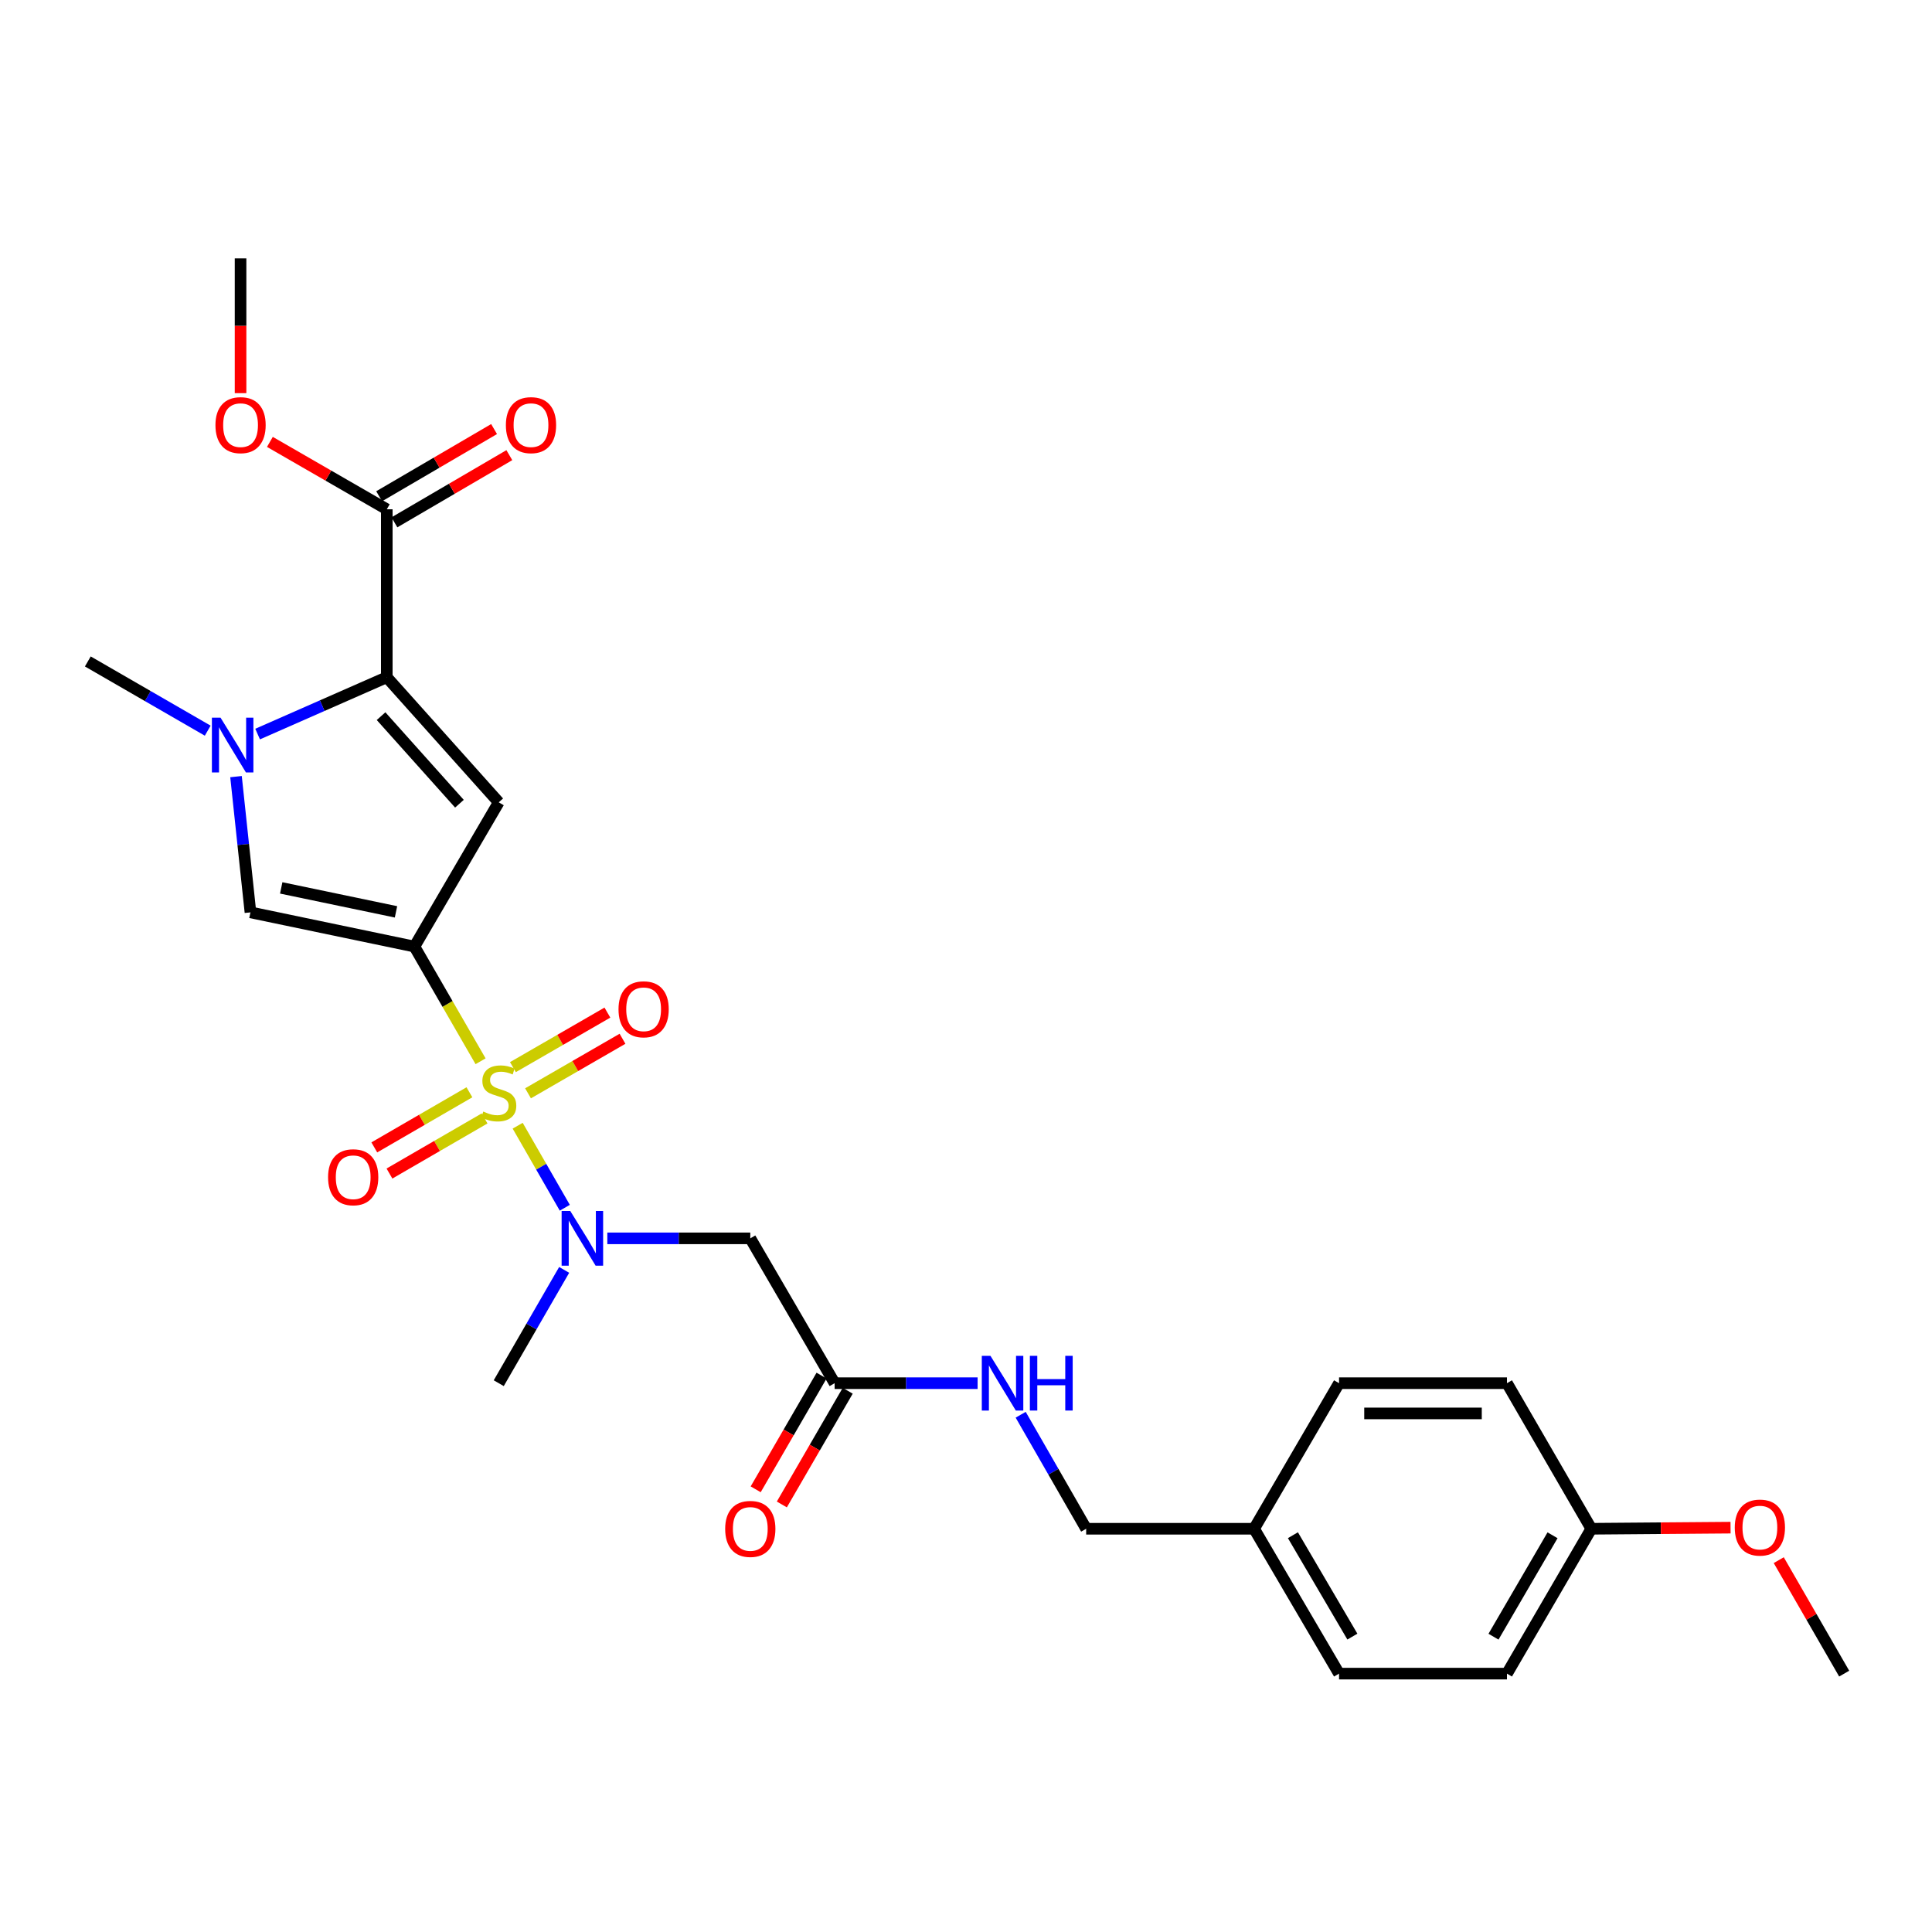 <?xml version='1.0' encoding='iso-8859-1'?>
<svg version='1.1' baseProfile='full'
              xmlns='http://www.w3.org/2000/svg'
                      xmlns:rdkit='http://www.rdkit.org/xml'
                      xmlns:xlink='http://www.w3.org/1999/xlink'
                  xml:space='preserve'
width='1000px' height='1000px' viewBox='0 0 1000 1000'>
<!-- END OF HEADER -->
<rect style='opacity:1.0;fill:#FFFFFF;stroke:none' width='1000' height='1000' x='0' y='0'> </rect>
<path class='bond-0' d='M 248.745,549.31 L 231.625,519.628' style='fill:none;fill-rule:evenodd;stroke:#CCCC00;stroke-width:6px;stroke-linecap:butt;stroke-linejoin:miter;stroke-opacity:1' />
<path class='bond-0' d='M 231.625,519.628 L 214.504,489.945' style='fill:none;fill-rule:evenodd;stroke:#000000;stroke-width:6px;stroke-linecap:butt;stroke-linejoin:miter;stroke-opacity:1' />
<path class='bond-5' d='M 267.945,582.667 L 280.141,603.898' style='fill:none;fill-rule:evenodd;stroke:#CCCC00;stroke-width:6px;stroke-linecap:butt;stroke-linejoin:miter;stroke-opacity:1' />
<path class='bond-5' d='M 280.141,603.898 L 292.337,625.13' style='fill:none;fill-rule:evenodd;stroke:#0000FF;stroke-width:6px;stroke-linecap:butt;stroke-linejoin:miter;stroke-opacity:1' />
<path class='bond-9' d='M 273.304,565.897 L 297.757,551.782' style='fill:none;fill-rule:evenodd;stroke:#CCCC00;stroke-width:6px;stroke-linecap:butt;stroke-linejoin:miter;stroke-opacity:1' />
<path class='bond-9' d='M 297.757,551.782 L 322.21,537.666' style='fill:none;fill-rule:evenodd;stroke:#FF0000;stroke-width:6px;stroke-linecap:butt;stroke-linejoin:miter;stroke-opacity:1' />
<path class='bond-9' d='M 265.483,552.349 L 289.937,538.234' style='fill:none;fill-rule:evenodd;stroke:#CCCC00;stroke-width:6px;stroke-linecap:butt;stroke-linejoin:miter;stroke-opacity:1' />
<path class='bond-9' d='M 289.937,538.234 L 314.39,524.119' style='fill:none;fill-rule:evenodd;stroke:#FF0000;stroke-width:6px;stroke-linecap:butt;stroke-linejoin:miter;stroke-opacity:1' />
<path class='bond-10' d='M 242.971,565.367 L 218.356,579.627' style='fill:none;fill-rule:evenodd;stroke:#CCCC00;stroke-width:6px;stroke-linecap:butt;stroke-linejoin:miter;stroke-opacity:1' />
<path class='bond-10' d='M 218.356,579.627 L 193.741,593.887' style='fill:none;fill-rule:evenodd;stroke:#FF0000;stroke-width:6px;stroke-linecap:butt;stroke-linejoin:miter;stroke-opacity:1' />
<path class='bond-10' d='M 250.813,578.903 L 226.197,593.163' style='fill:none;fill-rule:evenodd;stroke:#CCCC00;stroke-width:6px;stroke-linecap:butt;stroke-linejoin:miter;stroke-opacity:1' />
<path class='bond-10' d='M 226.197,593.163 L 201.582,607.423' style='fill:none;fill-rule:evenodd;stroke:#FF0000;stroke-width:6px;stroke-linecap:butt;stroke-linejoin:miter;stroke-opacity:1' />
<path class='bond-1' d='M 214.504,489.945 L 258.149,415.284' style='fill:none;fill-rule:evenodd;stroke:#000000;stroke-width:6px;stroke-linecap:butt;stroke-linejoin:miter;stroke-opacity:1' />
<path class='bond-4' d='M 214.504,489.945 L 129.632,472.233' style='fill:none;fill-rule:evenodd;stroke:#000000;stroke-width:6px;stroke-linecap:butt;stroke-linejoin:miter;stroke-opacity:1' />
<path class='bond-4' d='M 204.969,471.975 L 145.558,459.577' style='fill:none;fill-rule:evenodd;stroke:#000000;stroke-width:6px;stroke-linecap:butt;stroke-linejoin:miter;stroke-opacity:1' />
<path class='bond-2' d='M 258.149,415.284 L 200.2,350.539' style='fill:none;fill-rule:evenodd;stroke:#000000;stroke-width:6px;stroke-linecap:butt;stroke-linejoin:miter;stroke-opacity:1' />
<path class='bond-2' d='M 237.8,416.005 L 197.236,370.683' style='fill:none;fill-rule:evenodd;stroke:#000000;stroke-width:6px;stroke-linecap:butt;stroke-linejoin:miter;stroke-opacity:1' />
<path class='bond-7' d='M 200.2,350.539 L 200.2,263.606' style='fill:none;fill-rule:evenodd;stroke:#000000;stroke-width:6px;stroke-linecap:butt;stroke-linejoin:miter;stroke-opacity:1' />
<path class='bond-27' d='M 200.2,350.539 L 166.769,365.247' style='fill:none;fill-rule:evenodd;stroke:#000000;stroke-width:6px;stroke-linecap:butt;stroke-linejoin:miter;stroke-opacity:1' />
<path class='bond-27' d='M 166.769,365.247 L 133.339,379.956' style='fill:none;fill-rule:evenodd;stroke:#0000FF;stroke-width:6px;stroke-linecap:butt;stroke-linejoin:miter;stroke-opacity:1' />
<path class='bond-3' d='M 122.158,401.977 L 125.895,437.105' style='fill:none;fill-rule:evenodd;stroke:#0000FF;stroke-width:6px;stroke-linecap:butt;stroke-linejoin:miter;stroke-opacity:1' />
<path class='bond-3' d='M 125.895,437.105 L 129.632,472.233' style='fill:none;fill-rule:evenodd;stroke:#000000;stroke-width:6px;stroke-linecap:butt;stroke-linejoin:miter;stroke-opacity:1' />
<path class='bond-16' d='M 107.516,378.19 L 76.485,360.276' style='fill:none;fill-rule:evenodd;stroke:#0000FF;stroke-width:6px;stroke-linecap:butt;stroke-linejoin:miter;stroke-opacity:1' />
<path class='bond-16' d='M 76.485,360.276 L 45.455,342.361' style='fill:none;fill-rule:evenodd;stroke:#000000;stroke-width:6px;stroke-linecap:butt;stroke-linejoin:miter;stroke-opacity:1' />
<path class='bond-6' d='M 314.35,640.971 L 351.351,640.971' style='fill:none;fill-rule:evenodd;stroke:#0000FF;stroke-width:6px;stroke-linecap:butt;stroke-linejoin:miter;stroke-opacity:1' />
<path class='bond-6' d='M 351.351,640.971 L 388.352,640.971' style='fill:none;fill-rule:evenodd;stroke:#000000;stroke-width:6px;stroke-linecap:butt;stroke-linejoin:miter;stroke-opacity:1' />
<path class='bond-23' d='M 292.011,657.295 L 275.08,686.615' style='fill:none;fill-rule:evenodd;stroke:#0000FF;stroke-width:6px;stroke-linecap:butt;stroke-linejoin:miter;stroke-opacity:1' />
<path class='bond-23' d='M 275.08,686.615 L 258.149,715.936' style='fill:none;fill-rule:evenodd;stroke:#000000;stroke-width:6px;stroke-linecap:butt;stroke-linejoin:miter;stroke-opacity:1' />
<path class='bond-8' d='M 388.352,640.971 L 432.005,715.936' style='fill:none;fill-rule:evenodd;stroke:#000000;stroke-width:6px;stroke-linecap:butt;stroke-linejoin:miter;stroke-opacity:1' />
<path class='bond-12' d='M 204.147,270.359 L 233.888,252.973' style='fill:none;fill-rule:evenodd;stroke:#000000;stroke-width:6px;stroke-linecap:butt;stroke-linejoin:miter;stroke-opacity:1' />
<path class='bond-12' d='M 233.888,252.973 L 263.629,235.587' style='fill:none;fill-rule:evenodd;stroke:#FF0000;stroke-width:6px;stroke-linecap:butt;stroke-linejoin:miter;stroke-opacity:1' />
<path class='bond-12' d='M 196.252,256.854 L 225.993,239.468' style='fill:none;fill-rule:evenodd;stroke:#000000;stroke-width:6px;stroke-linecap:butt;stroke-linejoin:miter;stroke-opacity:1' />
<path class='bond-12' d='M 225.993,239.468 L 255.735,222.082' style='fill:none;fill-rule:evenodd;stroke:#FF0000;stroke-width:6px;stroke-linecap:butt;stroke-linejoin:miter;stroke-opacity:1' />
<path class='bond-14' d='M 200.2,263.606 L 169.948,246.166' style='fill:none;fill-rule:evenodd;stroke:#000000;stroke-width:6px;stroke-linecap:butt;stroke-linejoin:miter;stroke-opacity:1' />
<path class='bond-14' d='M 169.948,246.166 L 139.697,228.725' style='fill:none;fill-rule:evenodd;stroke:#FF0000;stroke-width:6px;stroke-linecap:butt;stroke-linejoin:miter;stroke-opacity:1' />
<path class='bond-11' d='M 432.005,715.936 L 469.006,715.936' style='fill:none;fill-rule:evenodd;stroke:#000000;stroke-width:6px;stroke-linecap:butt;stroke-linejoin:miter;stroke-opacity:1' />
<path class='bond-11' d='M 469.006,715.936 L 506.007,715.936' style='fill:none;fill-rule:evenodd;stroke:#0000FF;stroke-width:6px;stroke-linecap:butt;stroke-linejoin:miter;stroke-opacity:1' />
<path class='bond-13' d='M 425.237,712.015 L 408.189,741.44' style='fill:none;fill-rule:evenodd;stroke:#000000;stroke-width:6px;stroke-linecap:butt;stroke-linejoin:miter;stroke-opacity:1' />
<path class='bond-13' d='M 408.189,741.44 L 391.141,770.866' style='fill:none;fill-rule:evenodd;stroke:#FF0000;stroke-width:6px;stroke-linecap:butt;stroke-linejoin:miter;stroke-opacity:1' />
<path class='bond-13' d='M 438.772,719.857 L 421.725,749.282' style='fill:none;fill-rule:evenodd;stroke:#000000;stroke-width:6px;stroke-linecap:butt;stroke-linejoin:miter;stroke-opacity:1' />
<path class='bond-13' d='M 421.725,749.282 L 404.677,778.707' style='fill:none;fill-rule:evenodd;stroke:#FF0000;stroke-width:6px;stroke-linecap:butt;stroke-linejoin:miter;stroke-opacity:1' />
<path class='bond-15' d='M 528.301,732.268 L 545.25,761.776' style='fill:none;fill-rule:evenodd;stroke:#0000FF;stroke-width:6px;stroke-linecap:butt;stroke-linejoin:miter;stroke-opacity:1' />
<path class='bond-15' d='M 545.25,761.776 L 562.199,791.283' style='fill:none;fill-rule:evenodd;stroke:#000000;stroke-width:6px;stroke-linecap:butt;stroke-linejoin:miter;stroke-opacity:1' />
<path class='bond-25' d='M 124.513,203.495 L 124.513,168.614' style='fill:none;fill-rule:evenodd;stroke:#FF0000;stroke-width:6px;stroke-linecap:butt;stroke-linejoin:miter;stroke-opacity:1' />
<path class='bond-25' d='M 124.513,168.614 L 124.513,133.734' style='fill:none;fill-rule:evenodd;stroke:#000000;stroke-width:6px;stroke-linecap:butt;stroke-linejoin:miter;stroke-opacity:1' />
<path class='bond-17' d='M 562.199,791.283 L 649.122,791.283' style='fill:none;fill-rule:evenodd;stroke:#000000;stroke-width:6px;stroke-linecap:butt;stroke-linejoin:miter;stroke-opacity:1' />
<path class='bond-19' d='M 649.122,791.283 L 693.088,715.936' style='fill:none;fill-rule:evenodd;stroke:#000000;stroke-width:6px;stroke-linecap:butt;stroke-linejoin:miter;stroke-opacity:1' />
<path class='bond-20' d='M 649.122,791.283 L 693.088,866.266' style='fill:none;fill-rule:evenodd;stroke:#000000;stroke-width:6px;stroke-linecap:butt;stroke-linejoin:miter;stroke-opacity:1' />
<path class='bond-20' d='M 669.212,794.618 L 699.988,847.106' style='fill:none;fill-rule:evenodd;stroke:#000000;stroke-width:6px;stroke-linecap:butt;stroke-linejoin:miter;stroke-opacity:1' />
<path class='bond-18' d='M 823.656,791.283 L 780.003,866.266' style='fill:none;fill-rule:evenodd;stroke:#000000;stroke-width:6px;stroke-linecap:butt;stroke-linejoin:miter;stroke-opacity:1' />
<path class='bond-18' d='M 803.589,794.66 L 773.032,847.148' style='fill:none;fill-rule:evenodd;stroke:#000000;stroke-width:6px;stroke-linecap:butt;stroke-linejoin:miter;stroke-opacity:1' />
<path class='bond-24' d='M 823.656,791.283 L 859.692,790.996' style='fill:none;fill-rule:evenodd;stroke:#000000;stroke-width:6px;stroke-linecap:butt;stroke-linejoin:miter;stroke-opacity:1' />
<path class='bond-24' d='M 859.692,790.996 L 895.728,790.709' style='fill:none;fill-rule:evenodd;stroke:#FF0000;stroke-width:6px;stroke-linecap:butt;stroke-linejoin:miter;stroke-opacity:1' />
<path class='bond-28' d='M 823.656,791.283 L 780.003,715.936' style='fill:none;fill-rule:evenodd;stroke:#000000;stroke-width:6px;stroke-linecap:butt;stroke-linejoin:miter;stroke-opacity:1' />
<path class='bond-22' d='M 693.088,715.936 L 780.003,715.936' style='fill:none;fill-rule:evenodd;stroke:#000000;stroke-width:6px;stroke-linecap:butt;stroke-linejoin:miter;stroke-opacity:1' />
<path class='bond-22' d='M 706.125,731.579 L 766.966,731.579' style='fill:none;fill-rule:evenodd;stroke:#000000;stroke-width:6px;stroke-linecap:butt;stroke-linejoin:miter;stroke-opacity:1' />
<path class='bond-21' d='M 693.088,866.266 L 780.003,866.266' style='fill:none;fill-rule:evenodd;stroke:#000000;stroke-width:6px;stroke-linecap:butt;stroke-linejoin:miter;stroke-opacity:1' />
<path class='bond-26' d='M 920.68,807.532 L 937.613,836.899' style='fill:none;fill-rule:evenodd;stroke:#FF0000;stroke-width:6px;stroke-linecap:butt;stroke-linejoin:miter;stroke-opacity:1' />
<path class='bond-26' d='M 937.613,836.899 L 954.545,866.266' style='fill:none;fill-rule:evenodd;stroke:#000000;stroke-width:6px;stroke-linecap:butt;stroke-linejoin:miter;stroke-opacity:1' />
<path  class='atom-0' d='M 250.149 575.334
Q 250.469 575.454, 251.789 576.014
Q 253.109 576.574, 254.549 576.934
Q 256.029 577.254, 257.469 577.254
Q 260.149 577.254, 261.709 575.974
Q 263.269 574.654, 263.269 572.374
Q 263.269 570.814, 262.469 569.854
Q 261.709 568.894, 260.509 568.374
Q 259.309 567.854, 257.309 567.254
Q 254.789 566.494, 253.269 565.774
Q 251.789 565.054, 250.709 563.534
Q 249.669 562.014, 249.669 559.454
Q 249.669 555.894, 252.069 553.694
Q 254.509 551.494, 259.309 551.494
Q 262.589 551.494, 266.309 553.054
L 265.389 556.134
Q 261.989 554.734, 259.429 554.734
Q 256.669 554.734, 255.149 555.894
Q 253.629 557.014, 253.669 558.974
Q 253.669 560.494, 254.429 561.414
Q 255.229 562.334, 256.349 562.854
Q 257.509 563.374, 259.429 563.974
Q 261.989 564.774, 263.509 565.574
Q 265.029 566.374, 266.109 568.014
Q 267.229 569.614, 267.229 572.374
Q 267.229 576.294, 264.589 578.414
Q 261.989 580.494, 257.629 580.494
Q 255.109 580.494, 253.189 579.934
Q 251.309 579.414, 249.069 578.494
L 250.149 575.334
' fill='#CCCC00'/>
<path  class='atom-4' d='M 114.16 371.48
L 123.44 386.48
Q 124.36 387.96, 125.84 390.64
Q 127.32 393.32, 127.4 393.48
L 127.4 371.48
L 131.16 371.48
L 131.16 399.8
L 127.28 399.8
L 117.32 383.4
Q 116.16 381.48, 114.92 379.28
Q 113.72 377.08, 113.36 376.4
L 113.36 399.8
L 109.68 399.8
L 109.68 371.48
L 114.16 371.48
' fill='#0000FF'/>
<path  class='atom-6' d='M 295.177 626.811
L 304.457 641.811
Q 305.377 643.291, 306.857 645.971
Q 308.337 648.651, 308.417 648.811
L 308.417 626.811
L 312.177 626.811
L 312.177 655.131
L 308.297 655.131
L 298.337 638.731
Q 297.177 636.811, 295.937 634.611
Q 294.737 632.411, 294.377 631.731
L 294.377 655.131
L 290.697 655.131
L 290.697 626.811
L 295.177 626.811
' fill='#0000FF'/>
<path  class='atom-10' d='M 320.14 522.406
Q 320.14 515.606, 323.5 511.806
Q 326.86 508.006, 333.14 508.006
Q 339.42 508.006, 342.78 511.806
Q 346.14 515.606, 346.14 522.406
Q 346.14 529.286, 342.74 533.206
Q 339.34 537.086, 333.14 537.086
Q 326.9 537.086, 323.5 533.206
Q 320.14 529.326, 320.14 522.406
M 333.14 533.886
Q 337.46 533.886, 339.78 531.006
Q 342.14 528.086, 342.14 522.406
Q 342.14 516.846, 339.78 514.046
Q 337.46 511.206, 333.14 511.206
Q 328.82 511.206, 326.46 514.006
Q 324.14 516.806, 324.14 522.406
Q 324.14 528.126, 326.46 531.006
Q 328.82 533.886, 333.14 533.886
' fill='#FF0000'/>
<path  class='atom-11' d='M 169.81 609.338
Q 169.81 602.538, 173.17 598.738
Q 176.53 594.938, 182.81 594.938
Q 189.09 594.938, 192.45 598.738
Q 195.81 602.538, 195.81 609.338
Q 195.81 616.218, 192.41 620.138
Q 189.01 624.018, 182.81 624.018
Q 176.57 624.018, 173.17 620.138
Q 169.81 616.258, 169.81 609.338
M 182.81 620.818
Q 187.13 620.818, 189.45 617.938
Q 191.81 615.018, 191.81 609.338
Q 191.81 603.778, 189.45 600.978
Q 187.13 598.138, 182.81 598.138
Q 178.49 598.138, 176.13 600.938
Q 173.81 603.738, 173.81 609.338
Q 173.81 615.058, 176.13 617.938
Q 178.49 620.818, 182.81 620.818
' fill='#FF0000'/>
<path  class='atom-12' d='M 512.659 701.776
L 521.939 716.776
Q 522.859 718.256, 524.339 720.936
Q 525.819 723.616, 525.899 723.776
L 525.899 701.776
L 529.659 701.776
L 529.659 730.096
L 525.779 730.096
L 515.819 713.696
Q 514.659 711.776, 513.419 709.576
Q 512.219 707.376, 511.859 706.696
L 511.859 730.096
L 508.179 730.096
L 508.179 701.776
L 512.659 701.776
' fill='#0000FF'/>
<path  class='atom-12' d='M 533.059 701.776
L 536.899 701.776
L 536.899 713.816
L 551.379 713.816
L 551.379 701.776
L 555.219 701.776
L 555.219 730.096
L 551.379 730.096
L 551.379 717.016
L 536.899 717.016
L 536.899 730.096
L 533.059 730.096
L 533.059 701.776
' fill='#0000FF'/>
<path  class='atom-13' d='M 261.843 220.051
Q 261.843 213.251, 265.203 209.451
Q 268.563 205.651, 274.843 205.651
Q 281.123 205.651, 284.483 209.451
Q 287.843 213.251, 287.843 220.051
Q 287.843 226.931, 284.443 230.851
Q 281.043 234.731, 274.843 234.731
Q 268.603 234.731, 265.203 230.851
Q 261.843 226.971, 261.843 220.051
M 274.843 231.531
Q 279.163 231.531, 281.483 228.651
Q 283.843 225.731, 283.843 220.051
Q 283.843 214.491, 281.483 211.691
Q 279.163 208.851, 274.843 208.851
Q 270.523 208.851, 268.163 211.651
Q 265.843 214.451, 265.843 220.051
Q 265.843 225.771, 268.163 228.651
Q 270.523 231.531, 274.843 231.531
' fill='#FF0000'/>
<path  class='atom-14' d='M 375.352 791.363
Q 375.352 784.563, 378.712 780.763
Q 382.072 776.963, 388.352 776.963
Q 394.632 776.963, 397.992 780.763
Q 401.352 784.563, 401.352 791.363
Q 401.352 798.243, 397.952 802.163
Q 394.552 806.043, 388.352 806.043
Q 382.112 806.043, 378.712 802.163
Q 375.352 798.283, 375.352 791.363
M 388.352 802.843
Q 392.672 802.843, 394.992 799.963
Q 397.352 797.043, 397.352 791.363
Q 397.352 785.803, 394.992 783.003
Q 392.672 780.163, 388.352 780.163
Q 384.032 780.163, 381.672 782.963
Q 379.352 785.763, 379.352 791.363
Q 379.352 797.083, 381.672 799.963
Q 384.032 802.843, 388.352 802.843
' fill='#FF0000'/>
<path  class='atom-15' d='M 111.513 220.051
Q 111.513 213.251, 114.873 209.451
Q 118.233 205.651, 124.513 205.651
Q 130.793 205.651, 134.153 209.451
Q 137.513 213.251, 137.513 220.051
Q 137.513 226.931, 134.113 230.851
Q 130.713 234.731, 124.513 234.731
Q 118.273 234.731, 114.873 230.851
Q 111.513 226.971, 111.513 220.051
M 124.513 231.531
Q 128.833 231.531, 131.153 228.651
Q 133.513 225.731, 133.513 220.051
Q 133.513 214.491, 131.153 211.691
Q 128.833 208.851, 124.513 208.851
Q 120.193 208.851, 117.833 211.651
Q 115.513 214.451, 115.513 220.051
Q 115.513 225.771, 117.833 228.651
Q 120.193 231.531, 124.513 231.531
' fill='#FF0000'/>
<path  class='atom-25' d='M 897.91 790.668
Q 897.91 783.868, 901.27 780.068
Q 904.63 776.268, 910.91 776.268
Q 917.19 776.268, 920.55 780.068
Q 923.91 783.868, 923.91 790.668
Q 923.91 797.548, 920.51 801.468
Q 917.11 805.348, 910.91 805.348
Q 904.67 805.348, 901.27 801.468
Q 897.91 797.588, 897.91 790.668
M 910.91 802.148
Q 915.23 802.148, 917.55 799.268
Q 919.91 796.348, 919.91 790.668
Q 919.91 785.108, 917.55 782.308
Q 915.23 779.468, 910.91 779.468
Q 906.59 779.468, 904.23 782.268
Q 901.91 785.068, 901.91 790.668
Q 901.91 796.388, 904.23 799.268
Q 906.59 802.148, 910.91 802.148
' fill='#FF0000'/>
</svg>
